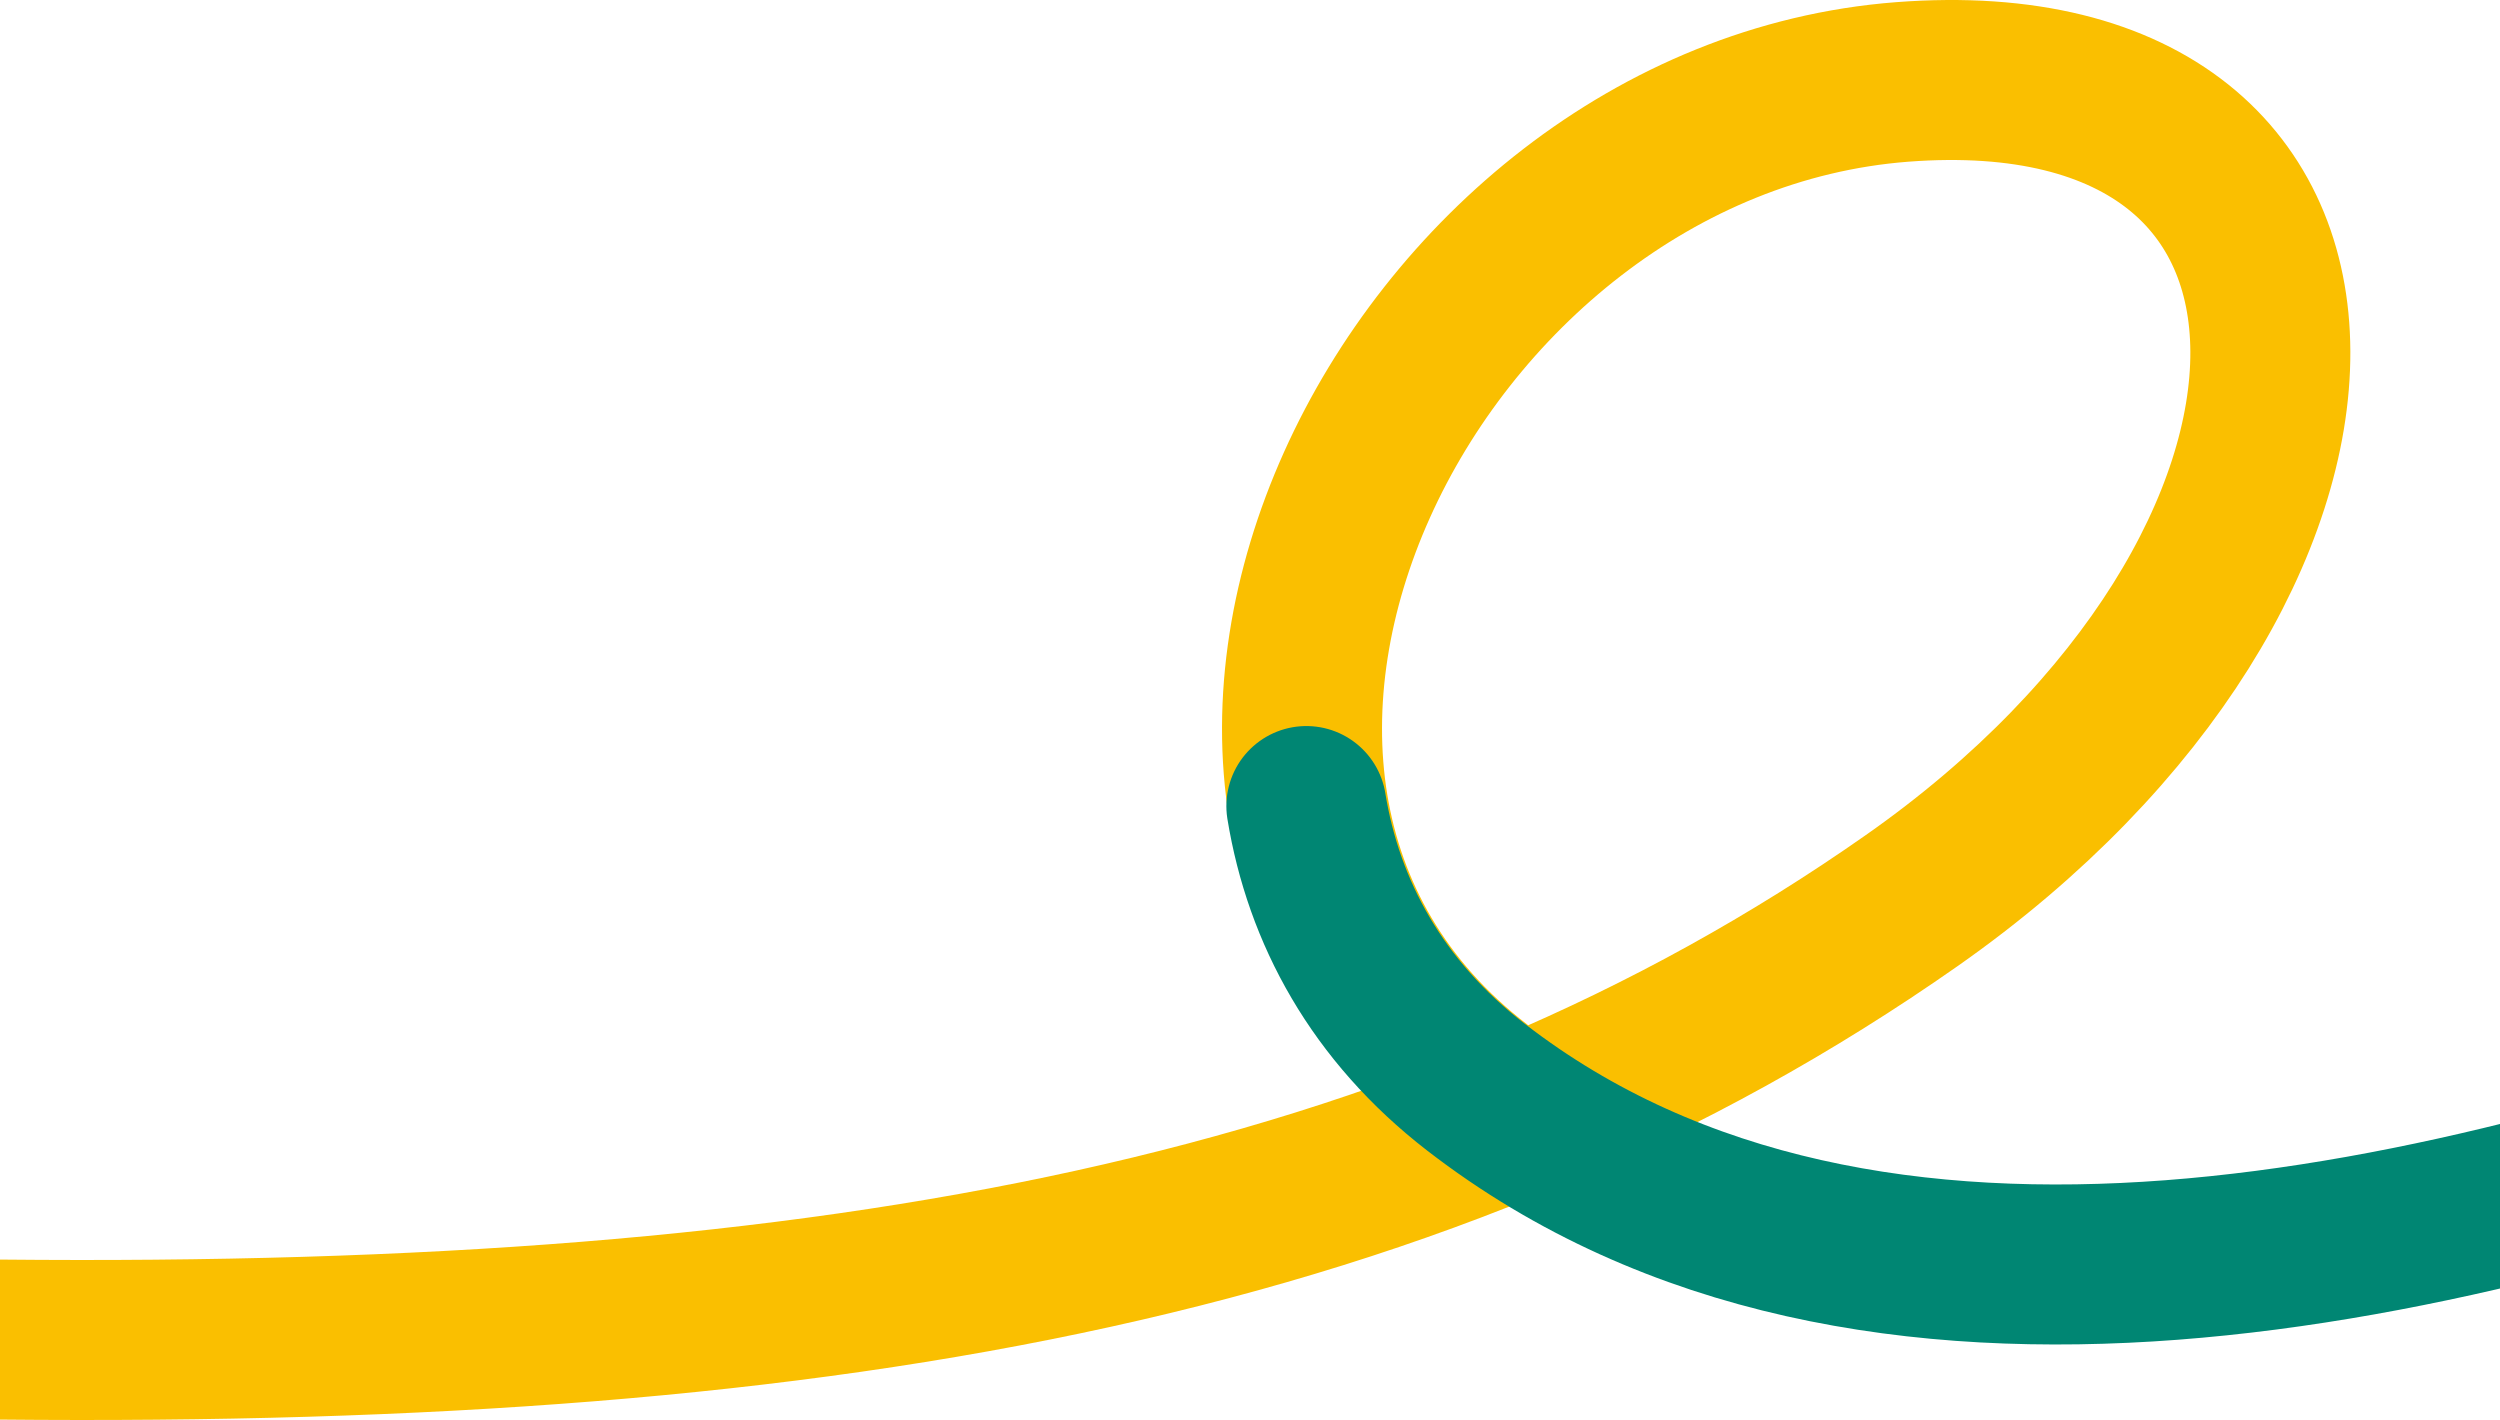 <svg width="375" height="213" viewBox="0 0 375 213" fill="none" xmlns="http://www.w3.org/2000/svg">
<path d="M0 200.937C126.591 202.178 215.151 185.303 286.76 135.087C358.39 84.87 359.052 6.638 285.336 12.29C211.339 17.975 162.376 117.542 221.81 163.217" stroke="#FABF00" stroke-width="24" stroke-linecap="round" stroke-linejoin="round"/>
<path d="M195.954 120.907C198.542 136.802 206.585 151.635 221.409 163.087C280.682 208.893 369.061 186.61 435.035 162.417C500.988 138.223 588.866 111.939 654.378 142.046C719.89 172.153 752.445 219.119 915.042 150.296" stroke="#008673" stroke-width="24" stroke-linecap="round" stroke-linejoin="round"/>
</svg>

